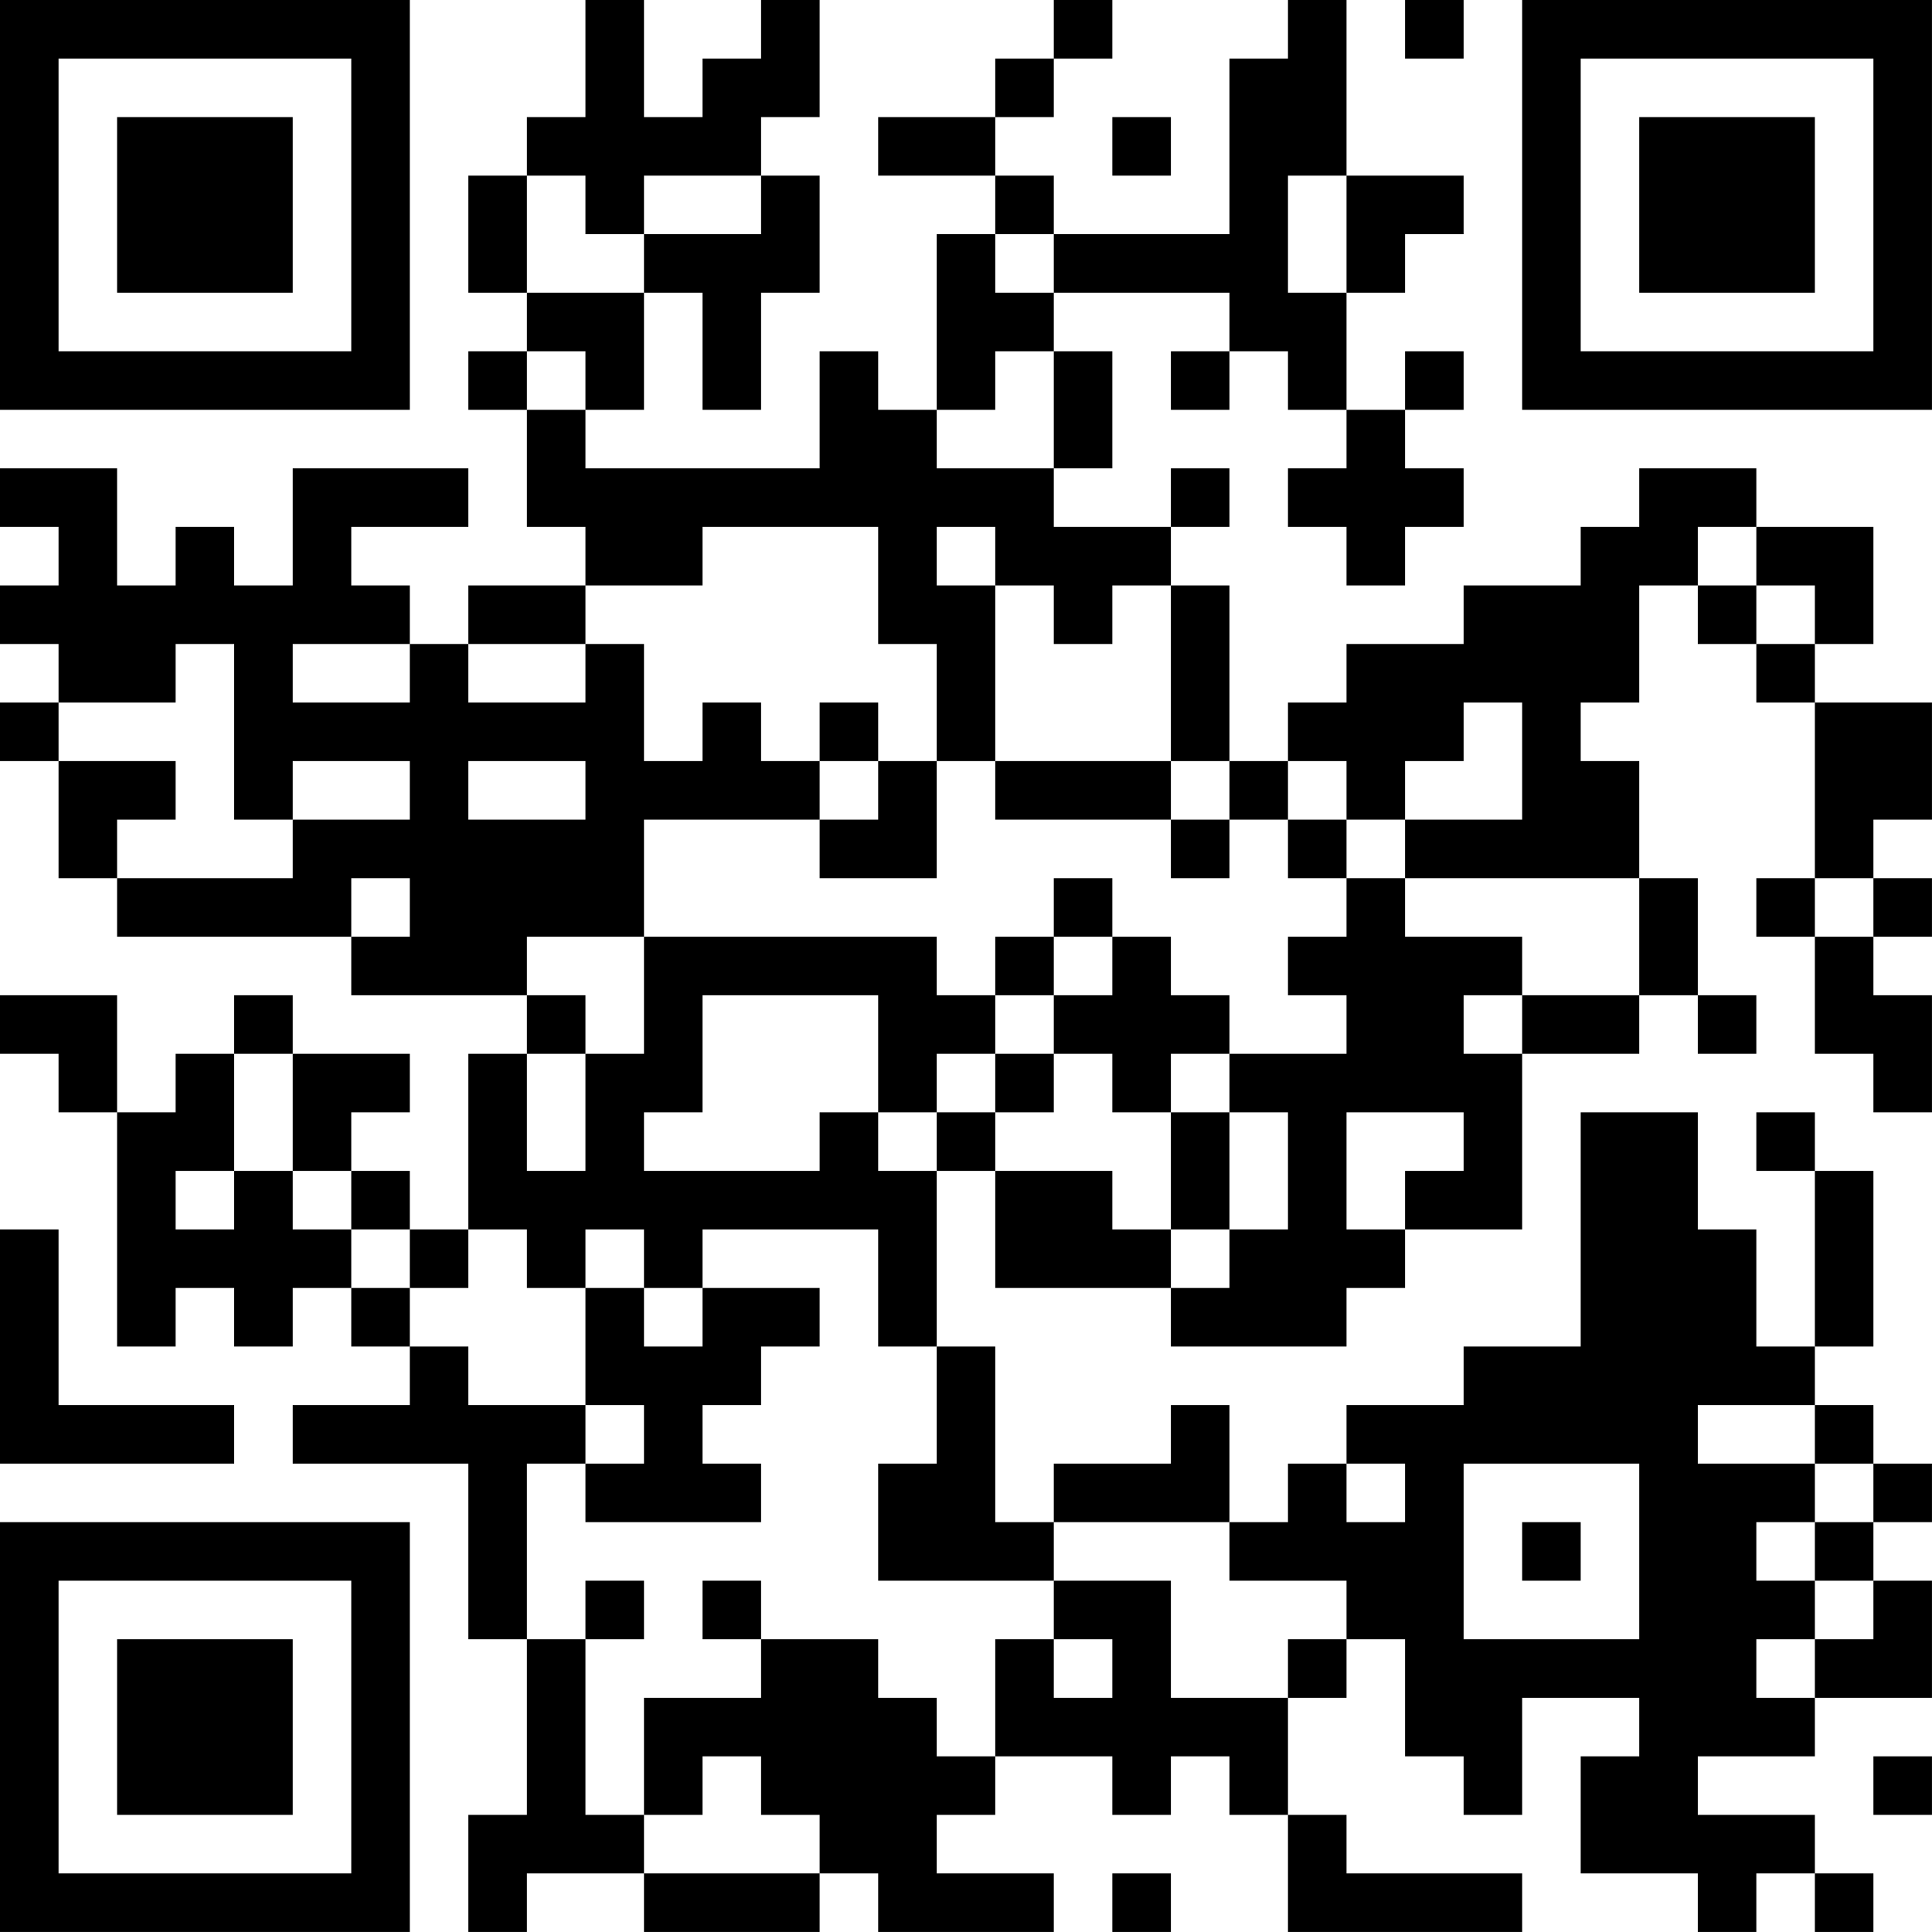 <?xml version="1.0" encoding="UTF-8"?>
<svg xmlns="http://www.w3.org/2000/svg" version="1.1" width="400" height="400" viewBox="0 0 400 400"><rect x="0" y="0" width="400" height="400" fill="#ffffff"/><g transform="scale(12.121)"><g transform="translate(0,0)"><path fill-rule="evenodd" d="M10 0L10 2L9 2L9 3L8 3L8 5L9 5L9 6L8 6L8 7L9 7L9 9L10 9L10 10L8 10L8 11L7 11L7 10L6 10L6 9L8 9L8 8L5 8L5 10L4 10L4 9L3 9L3 10L2 10L2 8L0 8L0 9L1 9L1 10L0 10L0 11L1 11L1 12L0 12L0 13L1 13L1 15L2 15L2 16L6 16L6 17L9 17L9 18L8 18L8 21L7 21L7 20L6 20L6 19L7 19L7 18L5 18L5 17L4 17L4 18L3 18L3 19L2 19L2 17L0 17L0 18L1 18L1 19L2 19L2 23L3 23L3 22L4 22L4 23L5 23L5 22L6 22L6 23L7 23L7 24L5 24L5 25L8 25L8 28L9 28L9 31L8 31L8 33L9 33L9 32L11 32L11 33L14 33L14 32L15 32L15 33L18 33L18 32L16 32L16 31L17 31L17 30L19 30L19 31L20 31L20 30L21 30L21 31L22 31L22 33L26 33L26 32L23 32L23 31L22 31L22 29L23 29L23 28L24 28L24 30L25 30L25 31L26 31L26 29L28 29L28 30L27 30L27 32L29 32L29 33L30 33L30 32L31 32L31 33L32 33L32 32L31 32L31 31L29 31L29 30L31 30L31 29L33 29L33 27L32 27L32 26L33 26L33 25L32 25L32 24L31 24L31 23L32 23L32 20L31 20L31 19L30 19L30 20L31 20L31 23L30 23L30 21L29 21L29 19L27 19L27 23L25 23L25 24L23 24L23 25L22 25L22 26L21 26L21 24L20 24L20 25L18 25L18 26L17 26L17 23L16 23L16 20L17 20L17 22L20 22L20 23L23 23L23 22L24 22L24 21L26 21L26 18L28 18L28 17L29 17L29 18L30 18L30 17L29 17L29 15L28 15L28 13L27 13L27 12L28 12L28 10L29 10L29 11L30 11L30 12L31 12L31 15L30 15L30 16L31 16L31 18L32 18L32 19L33 19L33 17L32 17L32 16L33 16L33 15L32 15L32 14L33 14L33 12L31 12L31 11L32 11L32 9L30 9L30 8L28 8L28 9L27 9L27 10L25 10L25 11L23 11L23 12L22 12L22 13L21 13L21 10L20 10L20 9L21 9L21 8L20 8L20 9L18 9L18 8L19 8L19 6L18 6L18 5L21 5L21 6L20 6L20 7L21 7L21 6L22 6L22 7L23 7L23 8L22 8L22 9L23 9L23 10L24 10L24 9L25 9L25 8L24 8L24 7L25 7L25 6L24 6L24 7L23 7L23 5L24 5L24 4L25 4L25 3L23 3L23 0L22 0L22 1L21 1L21 4L18 4L18 3L17 3L17 2L18 2L18 1L19 1L19 0L18 0L18 1L17 1L17 2L15 2L15 3L17 3L17 4L16 4L16 7L15 7L15 6L14 6L14 8L10 8L10 7L11 7L11 5L12 5L12 7L13 7L13 5L14 5L14 3L13 3L13 2L14 2L14 0L13 0L13 1L12 1L12 2L11 2L11 0ZM24 0L24 1L25 1L25 0ZM19 2L19 3L20 3L20 2ZM9 3L9 5L11 5L11 4L13 4L13 3L11 3L11 4L10 4L10 3ZM22 3L22 5L23 5L23 3ZM17 4L17 5L18 5L18 4ZM9 6L9 7L10 7L10 6ZM17 6L17 7L16 7L16 8L18 8L18 6ZM12 9L12 10L10 10L10 11L8 11L8 12L10 12L10 11L11 11L11 13L12 13L12 12L13 12L13 13L14 13L14 14L11 14L11 16L9 16L9 17L10 17L10 18L9 18L9 20L10 20L10 18L11 18L11 16L16 16L16 17L17 17L17 18L16 18L16 19L15 19L15 17L12 17L12 19L11 19L11 20L14 20L14 19L15 19L15 20L16 20L16 19L17 19L17 20L19 20L19 21L20 21L20 22L21 22L21 21L22 21L22 19L21 19L21 18L23 18L23 17L22 17L22 16L23 16L23 15L24 15L24 16L26 16L26 17L25 17L25 18L26 18L26 17L28 17L28 15L24 15L24 14L26 14L26 12L25 12L25 13L24 13L24 14L23 14L23 13L22 13L22 14L21 14L21 13L20 13L20 10L19 10L19 11L18 11L18 10L17 10L17 9L16 9L16 10L17 10L17 13L16 13L16 11L15 11L15 9ZM29 9L29 10L30 10L30 11L31 11L31 10L30 10L30 9ZM3 11L3 12L1 12L1 13L3 13L3 14L2 14L2 15L5 15L5 14L7 14L7 13L5 13L5 14L4 14L4 11ZM5 11L5 12L7 12L7 11ZM14 12L14 13L15 13L15 14L14 14L14 15L16 15L16 13L15 13L15 12ZM8 13L8 14L10 14L10 13ZM17 13L17 14L20 14L20 15L21 15L21 14L20 14L20 13ZM22 14L22 15L23 15L23 14ZM6 15L6 16L7 16L7 15ZM18 15L18 16L17 16L17 17L18 17L18 18L17 18L17 19L18 19L18 18L19 18L19 19L20 19L20 21L21 21L21 19L20 19L20 18L21 18L21 17L20 17L20 16L19 16L19 15ZM31 15L31 16L32 16L32 15ZM18 16L18 17L19 17L19 16ZM4 18L4 20L3 20L3 21L4 21L4 20L5 20L5 21L6 21L6 22L7 22L7 23L8 23L8 24L10 24L10 25L9 25L9 28L10 28L10 31L11 31L11 32L14 32L14 31L13 31L13 30L12 30L12 31L11 31L11 29L13 29L13 28L15 28L15 29L16 29L16 30L17 30L17 28L18 28L18 29L19 29L19 28L18 28L18 27L20 27L20 29L22 29L22 28L23 28L23 27L21 27L21 26L18 26L18 27L15 27L15 25L16 25L16 23L15 23L15 21L12 21L12 22L11 22L11 21L10 21L10 22L9 22L9 21L8 21L8 22L7 22L7 21L6 21L6 20L5 20L5 18ZM23 19L23 21L24 21L24 20L25 20L25 19ZM0 21L0 25L4 25L4 24L1 24L1 21ZM10 22L10 24L11 24L11 25L10 25L10 26L13 26L13 25L12 25L12 24L13 24L13 23L14 23L14 22L12 22L12 23L11 23L11 22ZM29 24L29 25L31 25L31 26L30 26L30 27L31 27L31 28L30 28L30 29L31 29L31 28L32 28L32 27L31 27L31 26L32 26L32 25L31 25L31 24ZM23 25L23 26L24 26L24 25ZM25 25L25 28L28 28L28 25ZM26 26L26 27L27 27L27 26ZM10 27L10 28L11 28L11 27ZM12 27L12 28L13 28L13 27ZM32 30L32 31L33 31L33 30ZM19 32L19 33L20 33L20 32ZM0 0L0 7L7 7L7 0ZM1 1L1 6L6 6L6 1ZM2 2L2 5L5 5L5 2ZM26 0L26 7L33 7L33 0ZM27 1L27 6L32 6L32 1ZM28 2L28 5L31 5L31 2ZM0 26L0 33L7 33L7 26ZM1 27L1 32L6 32L6 27ZM2 28L2 31L5 31L5 28Z" fill="#000000"/></g></g></svg>
